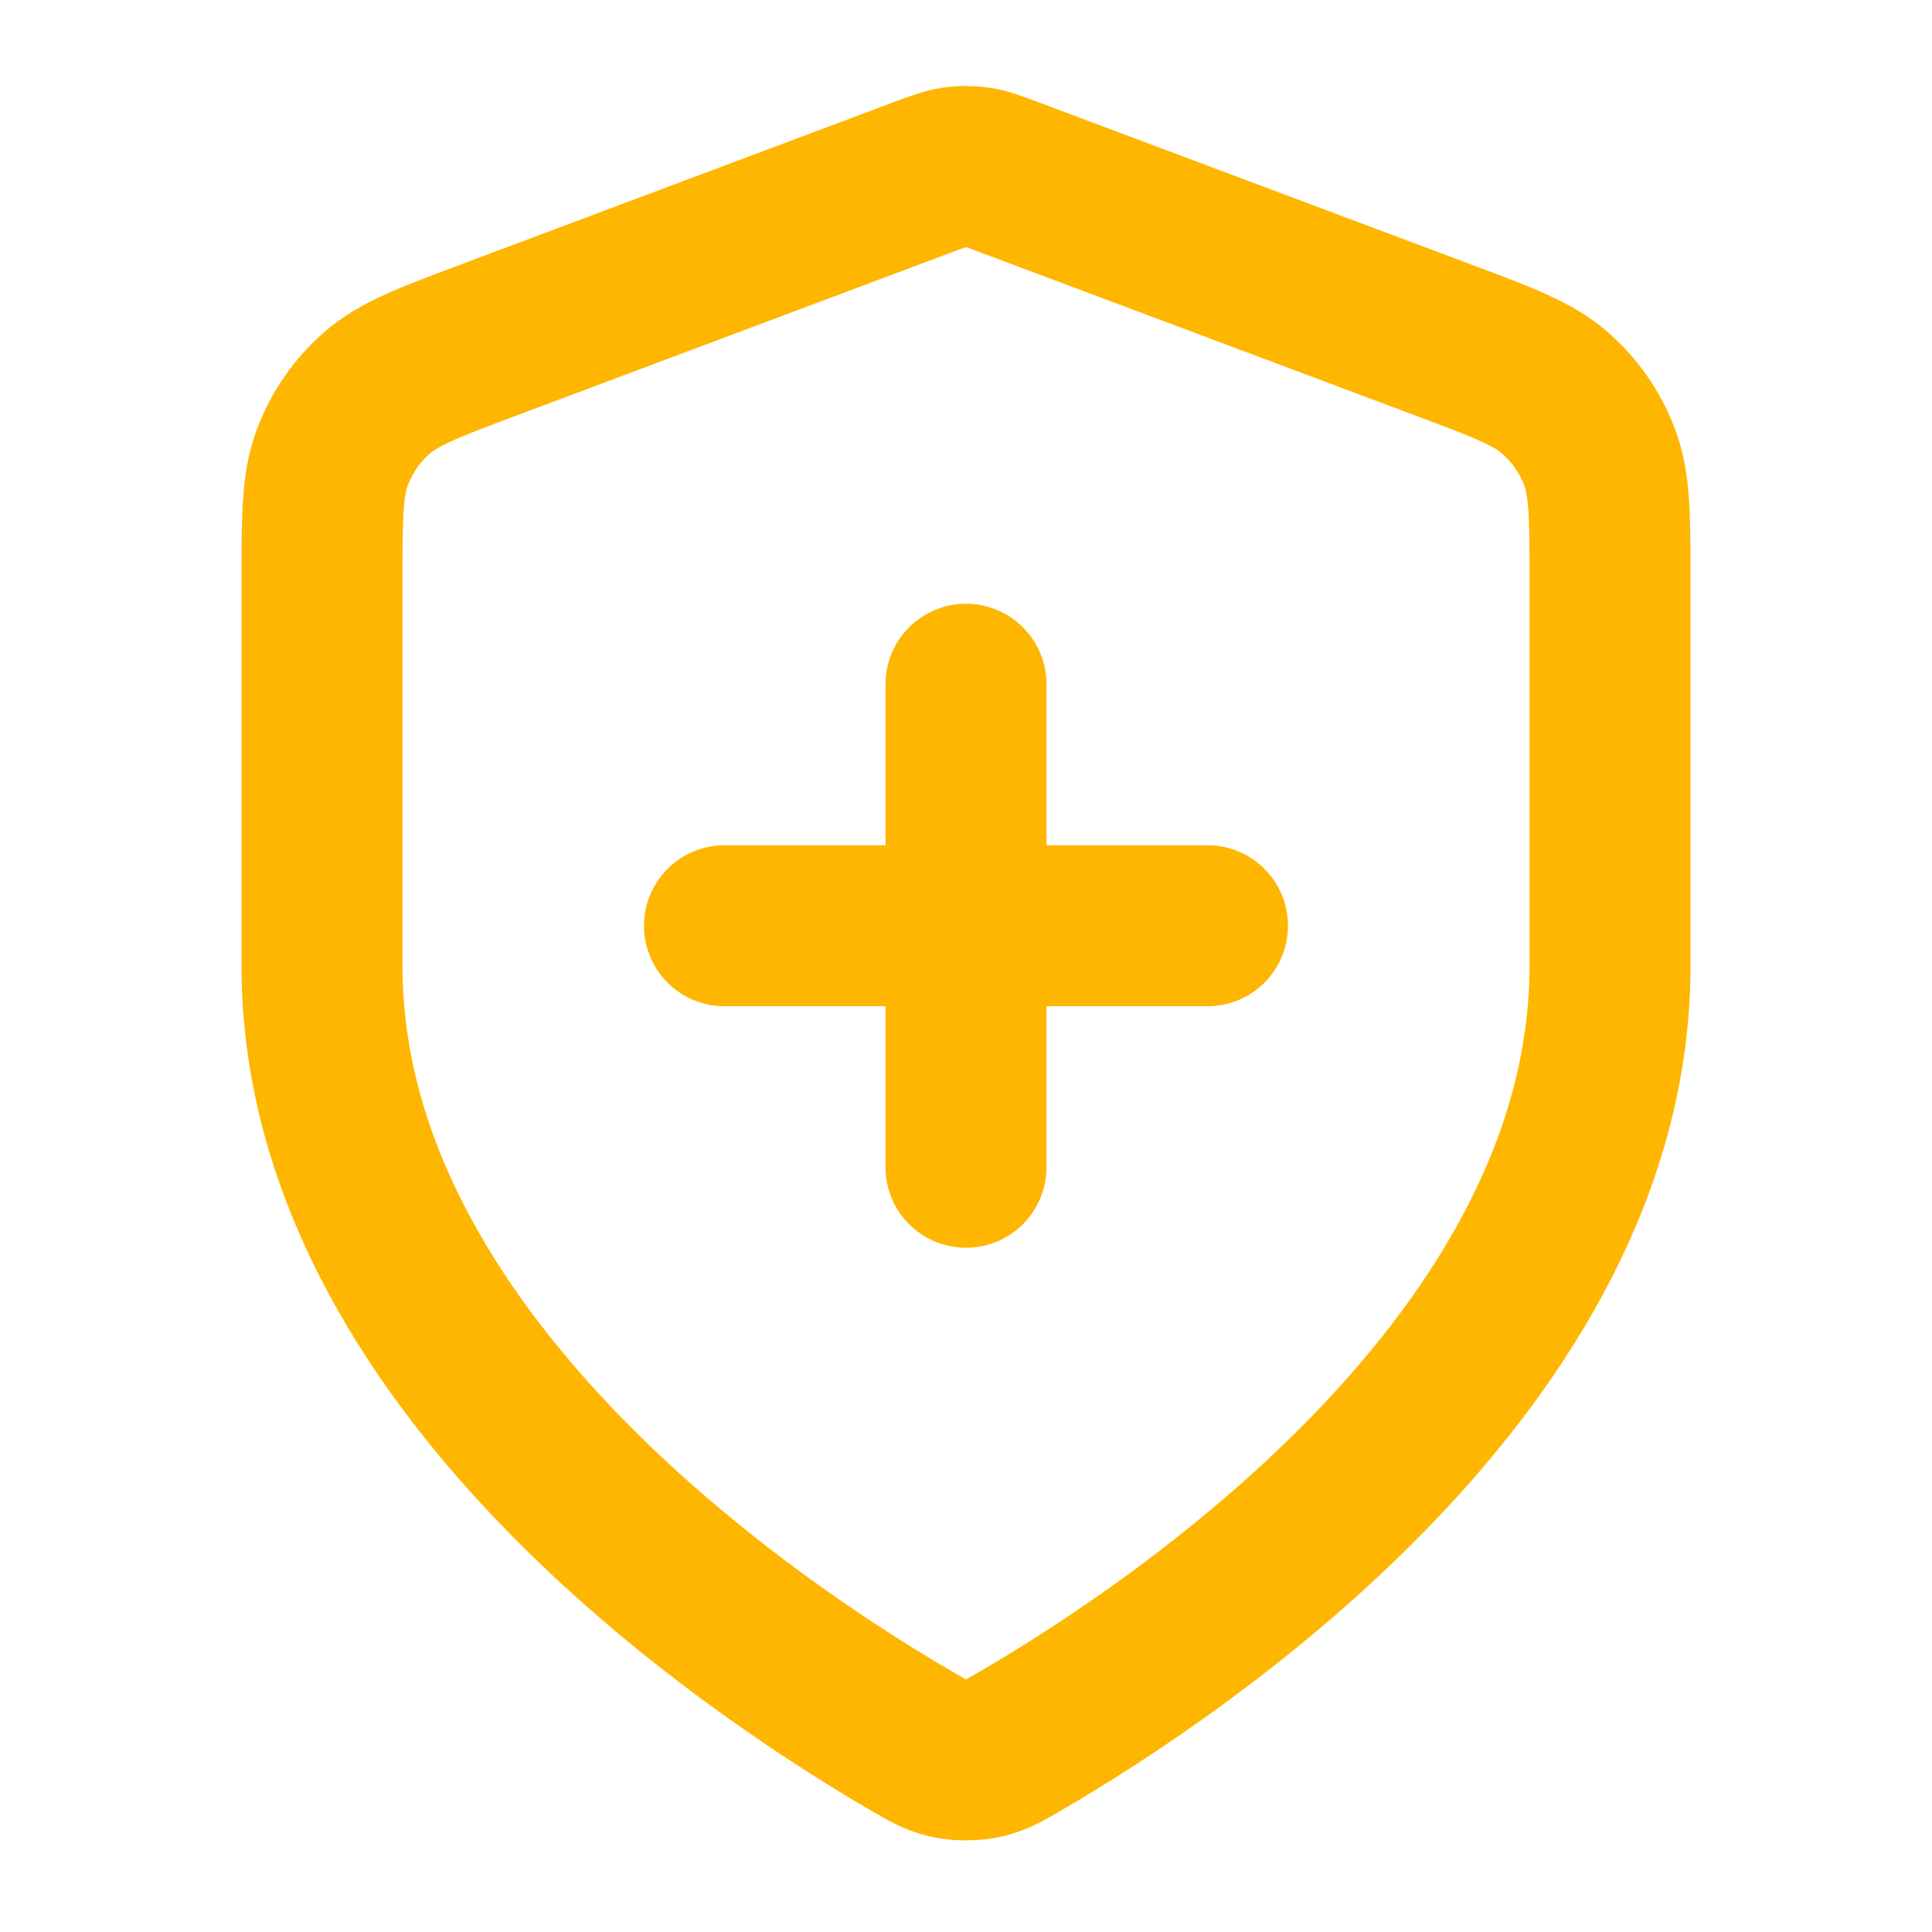 <svg xmlns="http://www.w3.org/2000/svg" fill="none" viewBox="0 0 48 48" height="48" width="48">
<path stroke-linejoin="round" stroke-linecap="round" stroke-width="4" stroke="#FFB600" d="M24 29V17M18 23H30M40 24C40 33.817 29.292 40.957 25.396 43.23C24.953 43.488 24.732 43.617 24.419 43.684C24.177 43.736 23.823 43.736 23.581 43.684C23.268 43.617 23.047 43.488 22.604 43.23C18.708 40.957 8 33.817 8 24V14.435C8 12.836 8 12.037 8.262 11.35C8.493 10.742 8.868 10.201 9.355 9.771C9.907 9.285 10.656 9.004 12.153 8.443L22.876 4.422C23.292 4.266 23.5 4.188 23.714 4.157C23.904 4.129 24.096 4.129 24.286 4.157C24.5 4.188 24.708 4.266 25.124 4.422L35.847 8.443C37.344 9.004 38.093 9.285 38.645 9.771C39.132 10.201 39.508 10.742 39.739 11.35C40 12.037 40 12.836 40 14.435V24Z"></path>
</svg>
